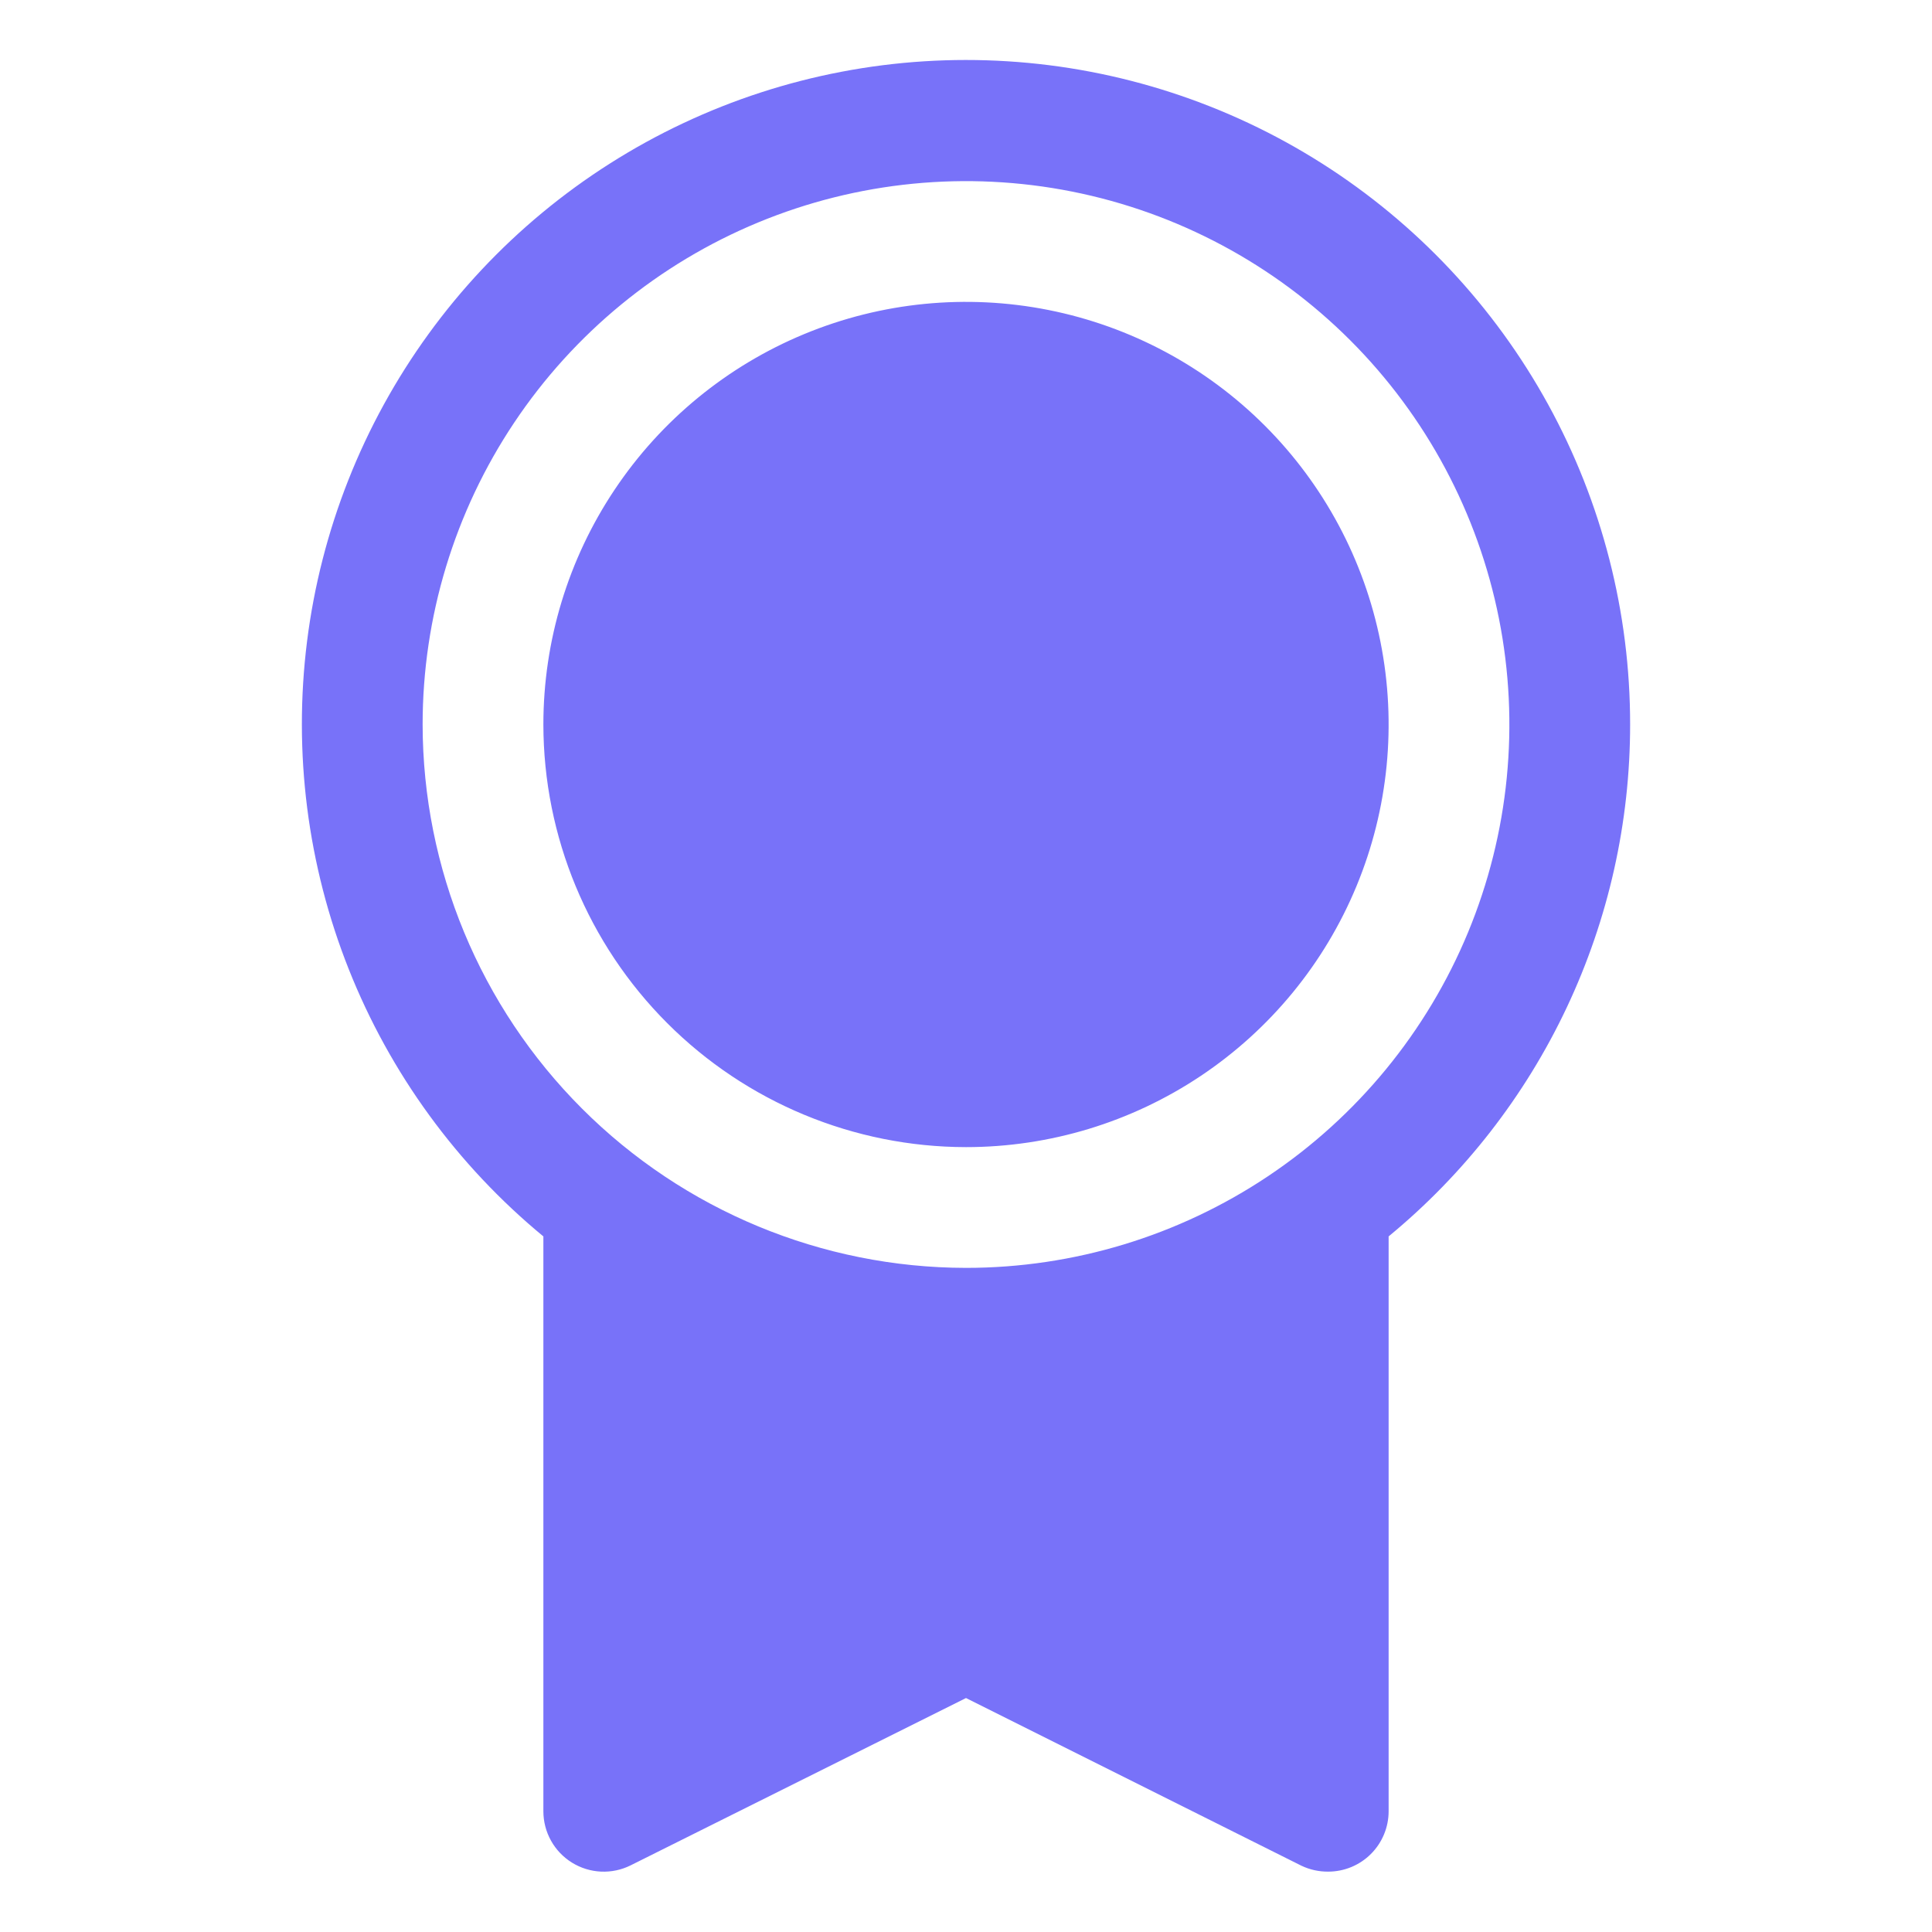 <svg xmlns="http://www.w3.org/2000/svg" width="256" height="256" viewBox="0 0 256 256" fill="none"><path d="M216 96C216.009 81.17 212.27 66.578 205.13 53.58C197.99 40.582 187.681 29.599 175.16 21.652C162.64 13.704 148.314 9.05 133.513 8.121C118.712 7.192 103.916 10.018 90.5 16.338C77.084 22.657 65.483 32.265 56.774 44.268C48.064 56.271 42.53 70.281 40.684 84.996C38.839 99.71 40.742 114.653 46.216 128.435C51.691 142.217 60.56 154.393 72 163.83V240C71.999 241.364 72.347 242.706 73.011 243.898C73.675 245.09 74.632 246.093 75.793 246.81C76.953 247.528 78.278 247.936 79.641 247.998C81.004 248.059 82.36 247.771 83.58 247.16L128 225L172.43 247.21C173.544 247.743 174.765 248.013 176 248C178.122 248 180.157 247.157 181.657 245.657C183.157 244.157 184 242.122 184 240V163.83C194.009 155.586 202.07 145.229 207.602 133.501C213.135 121.774 216.003 108.967 216 96ZM56 96C56 81.76 60.223 67.839 68.134 55.999C76.046 44.159 87.29 34.93 100.447 29.481C113.603 24.031 128.08 22.605 142.047 25.384C156.013 28.162 168.842 35.019 178.912 45.088C188.981 55.158 195.838 67.987 198.617 81.954C201.395 95.92 199.969 110.397 194.519 123.553C189.07 136.709 179.841 147.954 168.001 155.866C156.161 163.777 142.24 168 128 168C108.911 167.979 90.61 160.386 77.112 146.888C63.614 133.39 56.021 115.089 56 96ZM72 96C72 84.924 75.284 74.097 81.438 64.888C87.591 55.679 96.337 48.501 106.57 44.263C116.802 40.024 128.062 38.915 138.925 41.076C149.788 43.237 159.766 48.57 167.598 56.402C175.43 64.234 180.763 74.212 182.924 85.075C185.085 95.938 183.976 107.198 179.737 117.43C175.499 127.663 168.321 136.409 159.112 142.562C149.903 148.716 139.076 152 128 152C113.153 151.984 98.918 146.079 88.42 135.58C77.921 125.082 72.016 110.847 72 96Z" fill="#7872F9"></path></svg>